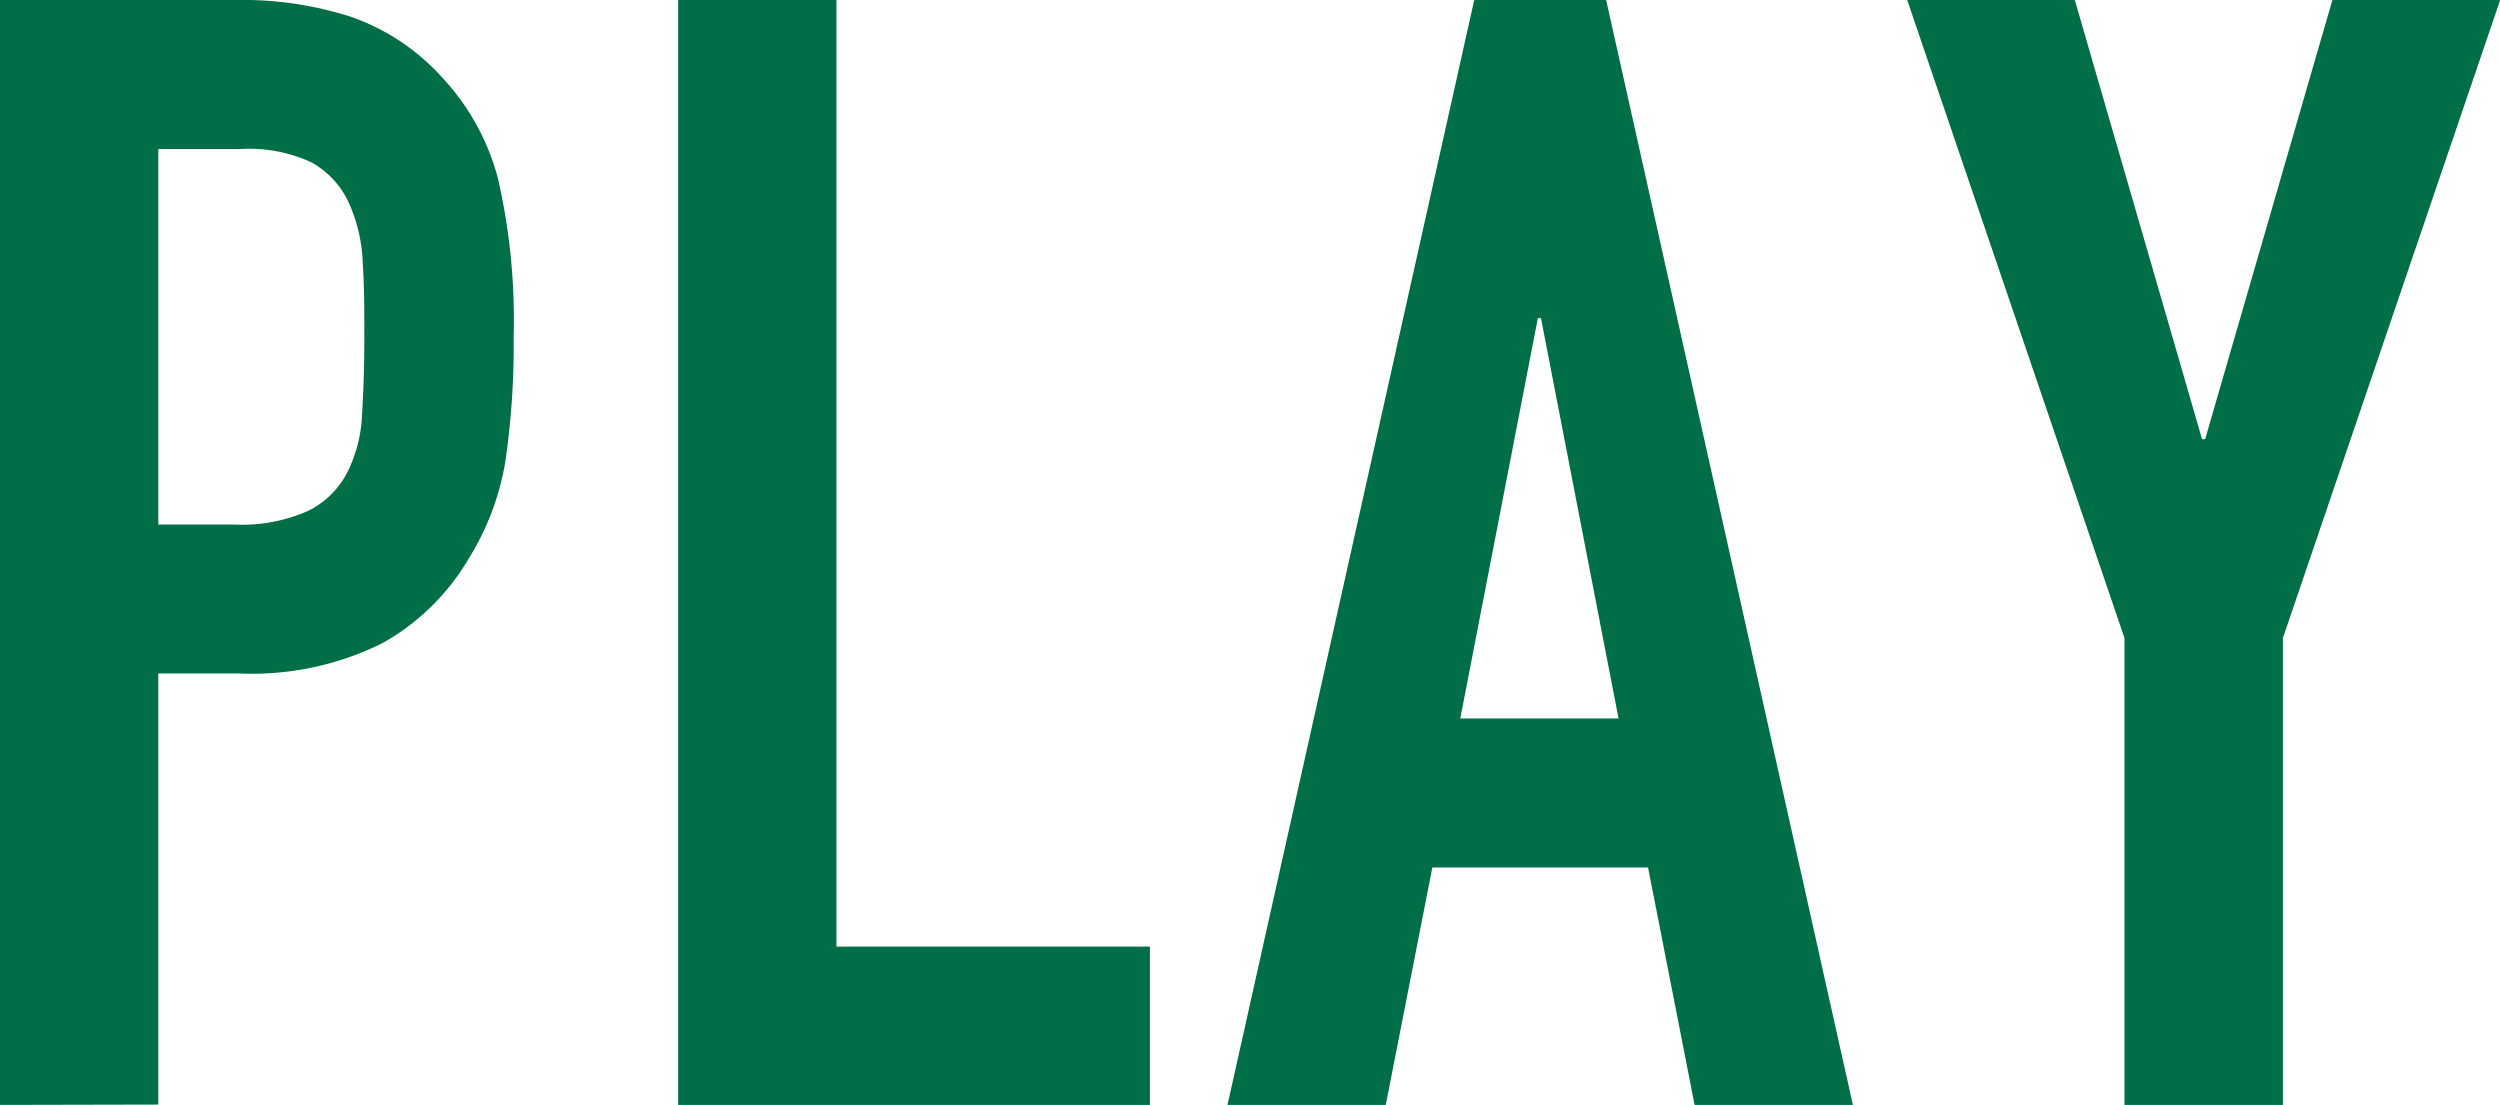 <svg xmlns="http://www.w3.org/2000/svg" viewBox="0 0 144.99 64.08"><defs><style>.cls-1{fill:#006e46;}</style></defs><g id="レイヤー_2" data-name="レイヤー 2"><g id="FV"><path class="cls-1" d="M0,64.08V0H13.77a20.47,20.47,0,0,1,6.66,1A12.78,12.78,0,0,1,25.65,4.5a13.71,13.71,0,0,1,3.24,5.89,36.91,36.91,0,0,1,.9,9.14,46.57,46.57,0,0,1-.49,7.29,15.43,15.43,0,0,1-2.12,5.58,13.39,13.39,0,0,1-5,4.9,17,17,0,0,1-8.28,1.76H9.18v25ZM9.18,8.64V30.42h4.41a9.38,9.38,0,0,0,4.32-.81,5.1,5.1,0,0,0,2.25-2.25A8.22,8.22,0,0,0,21,24c.08-1.32.13-2.79.13-4.41s0-2.92-.09-4.28a9.27,9.27,0,0,0-.81-3.55,5.11,5.11,0,0,0-2.16-2.34A8.57,8.57,0,0,0,14,8.64Z"/><path class="cls-1" d="M39.33,64.08V0h9.18V54.9H66.69v9.18Z"/><path class="cls-1" d="M71.19,64.08,85.5,0h7.65l14.31,64.08H98.28l-2.7-13.77H83.07l-2.7,13.77ZM93.87,41.67l-4.5-23.22h-.18l-4.5,23.22Z"/><path class="cls-1" d="M123.21,64.08V37L110.61,0h9.72l7.38,25.47h.18L135.27,0H145l-12.6,37V64.08Z"/></g></g></svg>